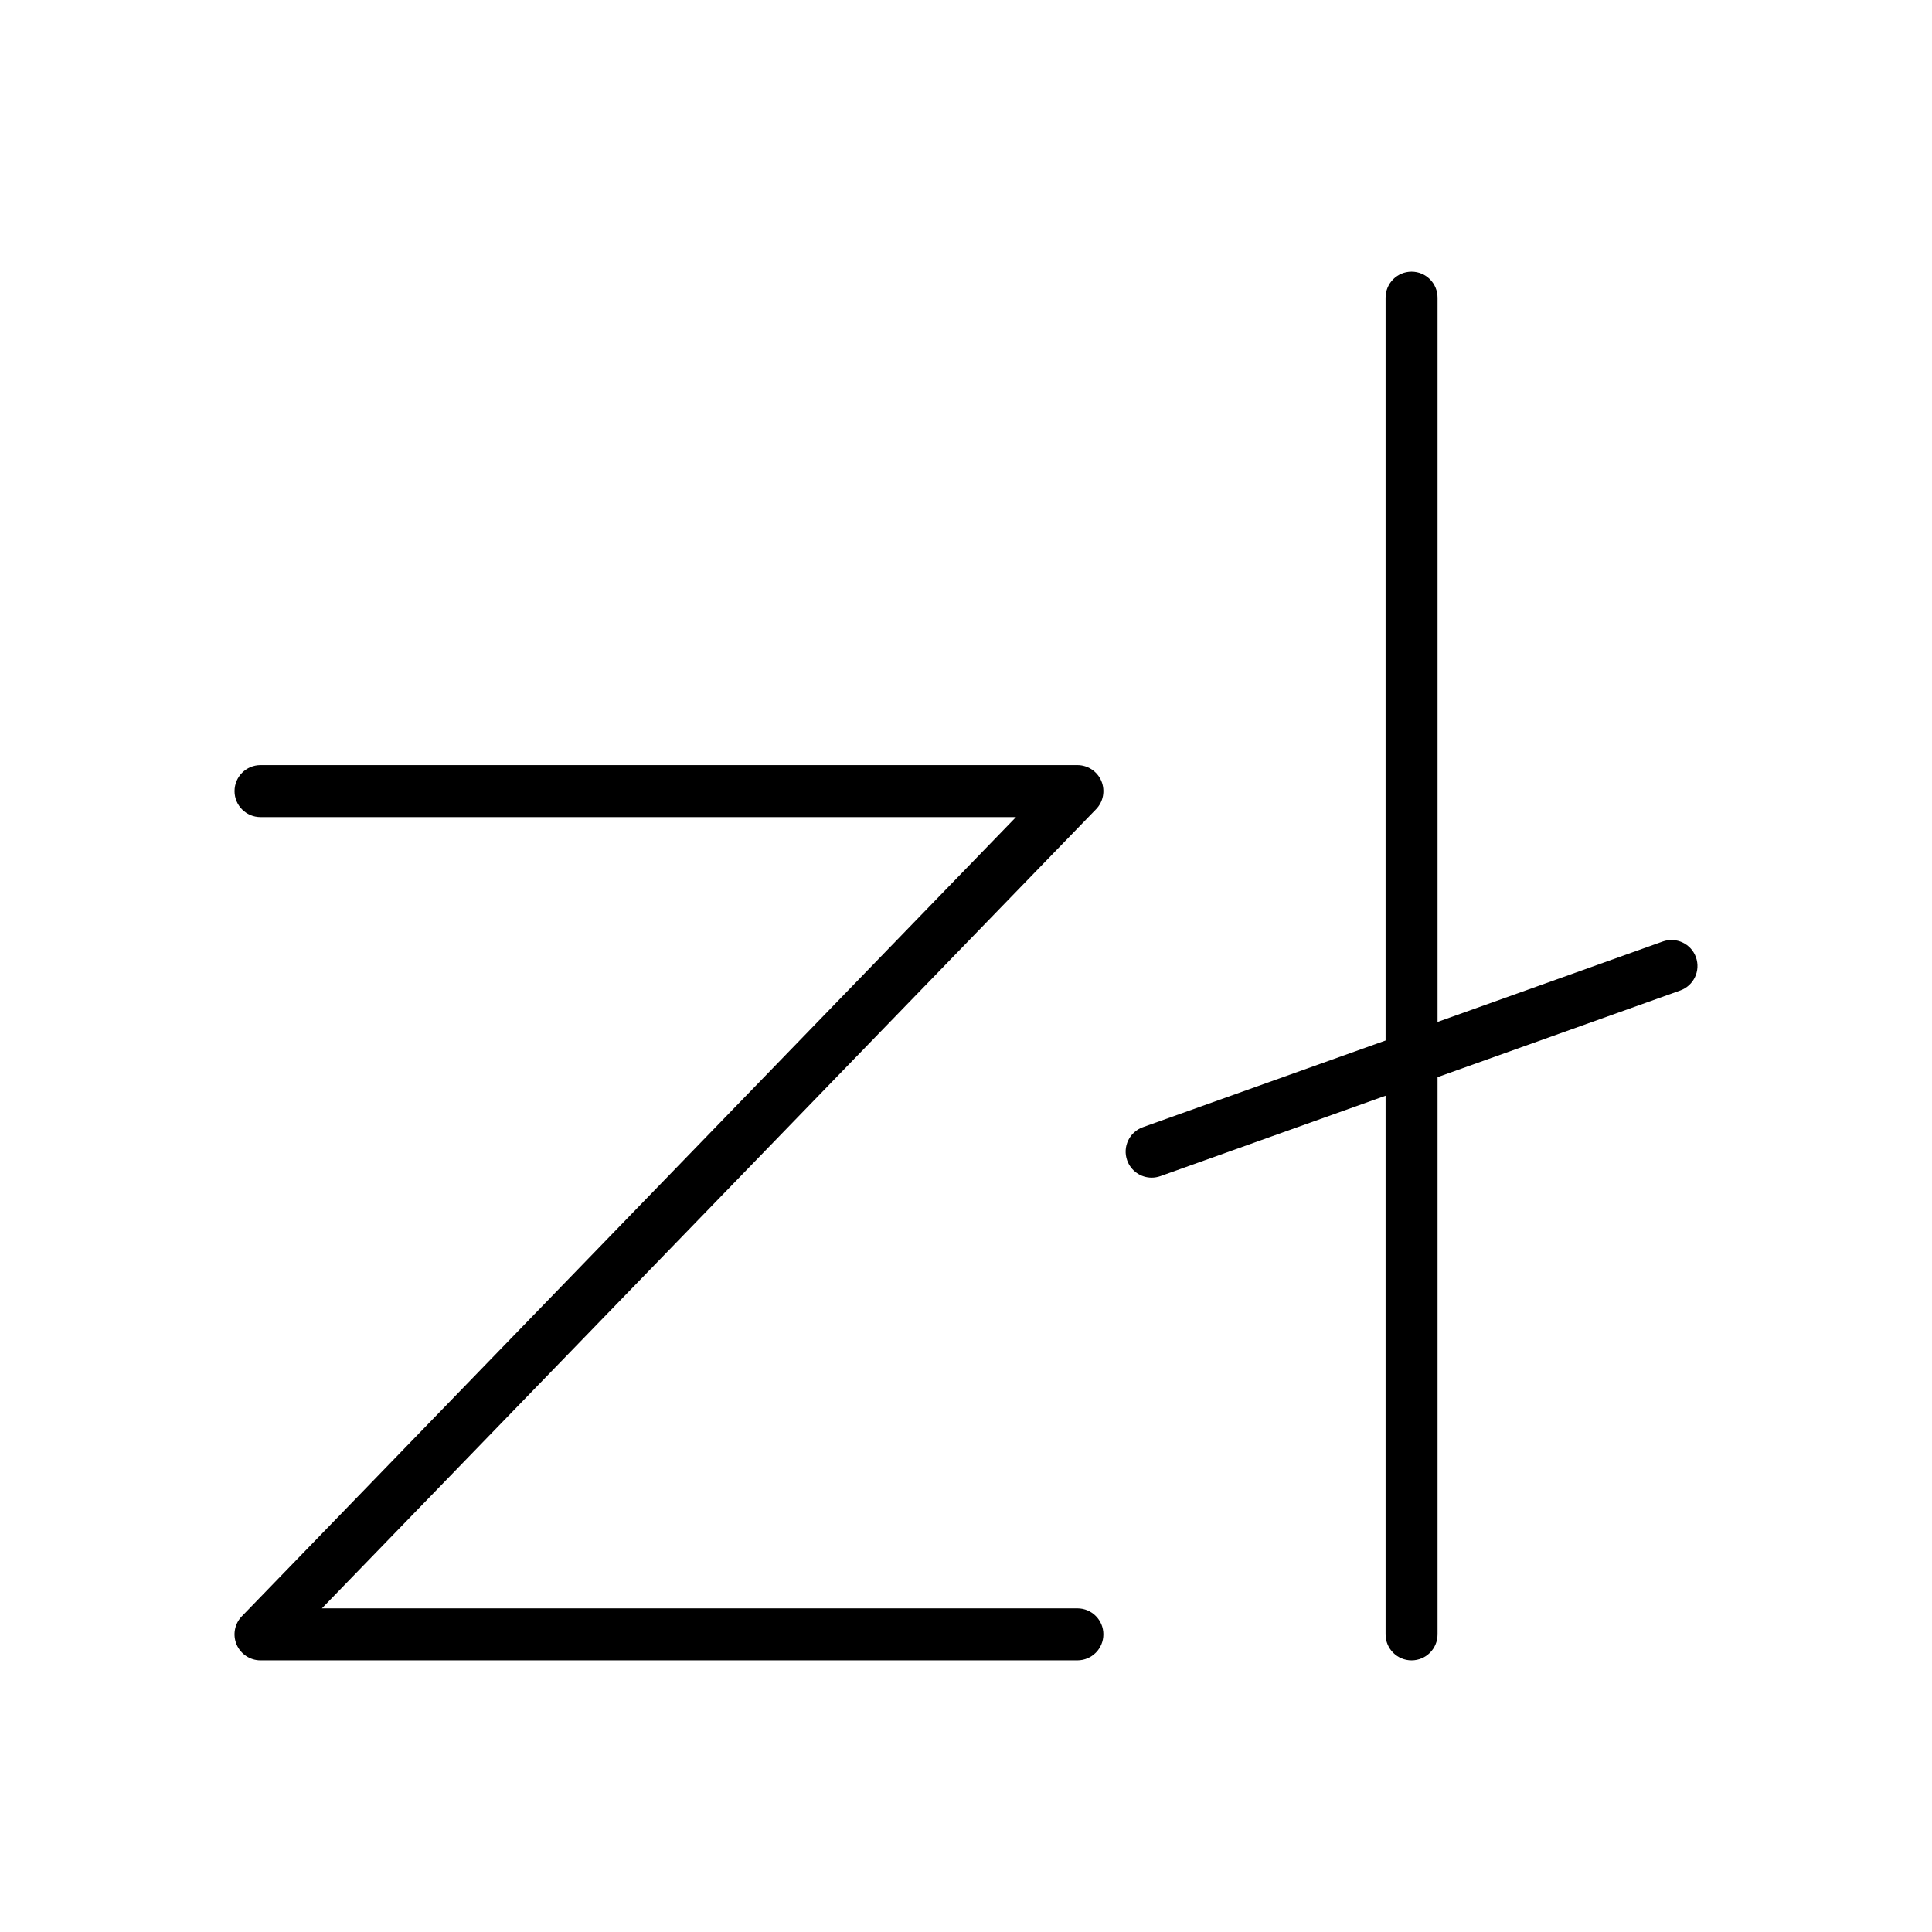 <?xml version="1.0" encoding="UTF-8"?>
<!-- Uploaded to: ICON Repo, www.svgrepo.com, Generator: ICON Repo Mixer Tools -->
<svg fill="#000000" width="800px" height="800px" version="1.1" viewBox="144 144 512 512" xmlns="http://www.w3.org/2000/svg">
 <g>
  <path d="m429.52 584.01h-216.48c-2.766 0-5.262-1.656-6.344-4.203-1.078-2.547-0.531-5.492 1.395-7.481l205.16-211.79-200.21 0.004c-3.805 0-6.887-3.082-6.887-6.887s3.082-6.887 6.887-6.887h216.48c2.766 0 5.266 1.656 6.344 4.203s0.531 5.492-1.395 7.481l-205.17 211.78h200.22c3.805 0 6.887 3.082 6.887 6.887 0 3.805-3.082 6.891-6.887 6.891z"/>
  <path d="m518.08 584.01c-3.805 0-6.887-3.082-6.887-6.887v-354.24c0-3.805 3.082-6.887 6.887-6.887s6.887 3.082 6.887 6.887v354.24c0.004 3.801-3.082 6.887-6.887 6.887z"/>
  <path d="m449.2 456.09c-2.828 0-5.481-1.758-6.488-4.574-1.281-3.582 0.586-7.523 4.168-8.805l137.76-49.199c3.582-1.277 7.523 0.586 8.805 4.172 1.277 3.582-0.586 7.523-4.168 8.805l-137.76 49.199c-0.766 0.27-1.547 0.402-2.316 0.402z"/>
 </g>
</svg>